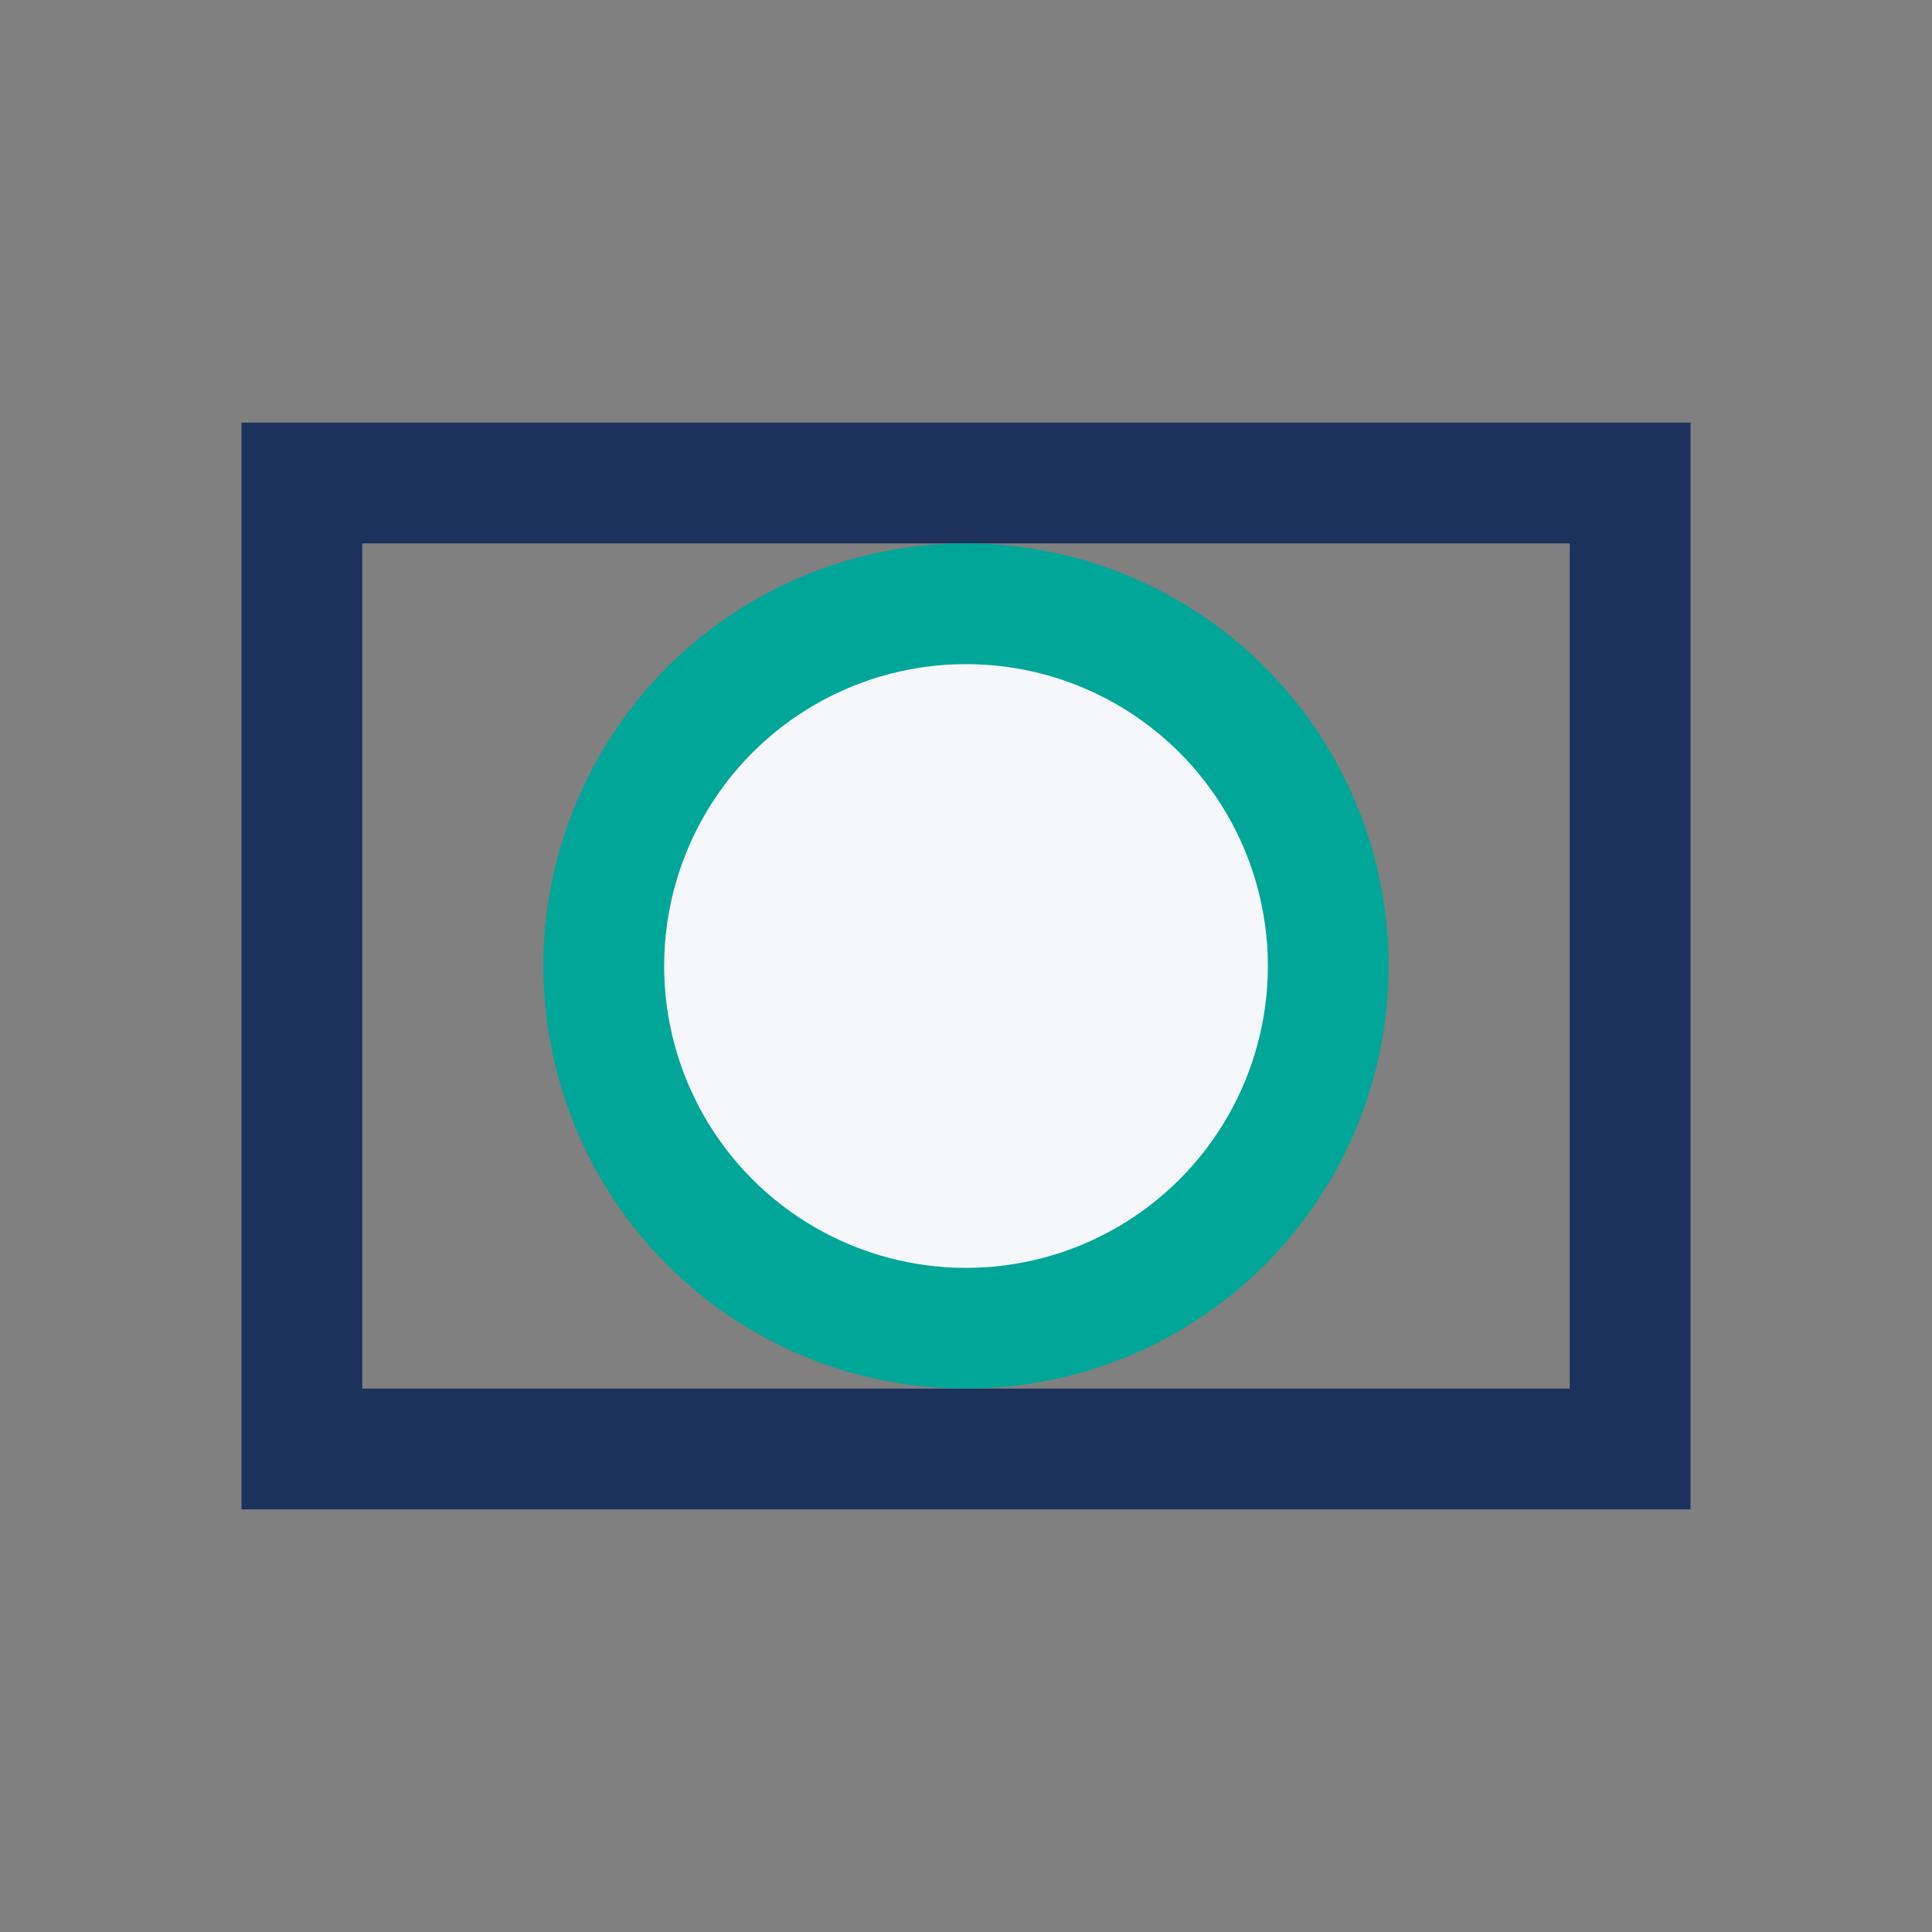 <?xml version="1.0" encoding="UTF-8"?>
<svg xmlns="http://www.w3.org/2000/svg" width="32" height="32" viewBox="0 0 32 32"><rect x="0" y="0" width="32" height="32" fill="#808080" stroke="none"/><rect x="5" y="8" width="22" height="16" fill="none" stroke="#1C325D" stroke-width="2"/><circle cx="16" cy="16" r="6" stroke="#00A698" stroke-width="2" fill="#F5F7FA"/></svg>